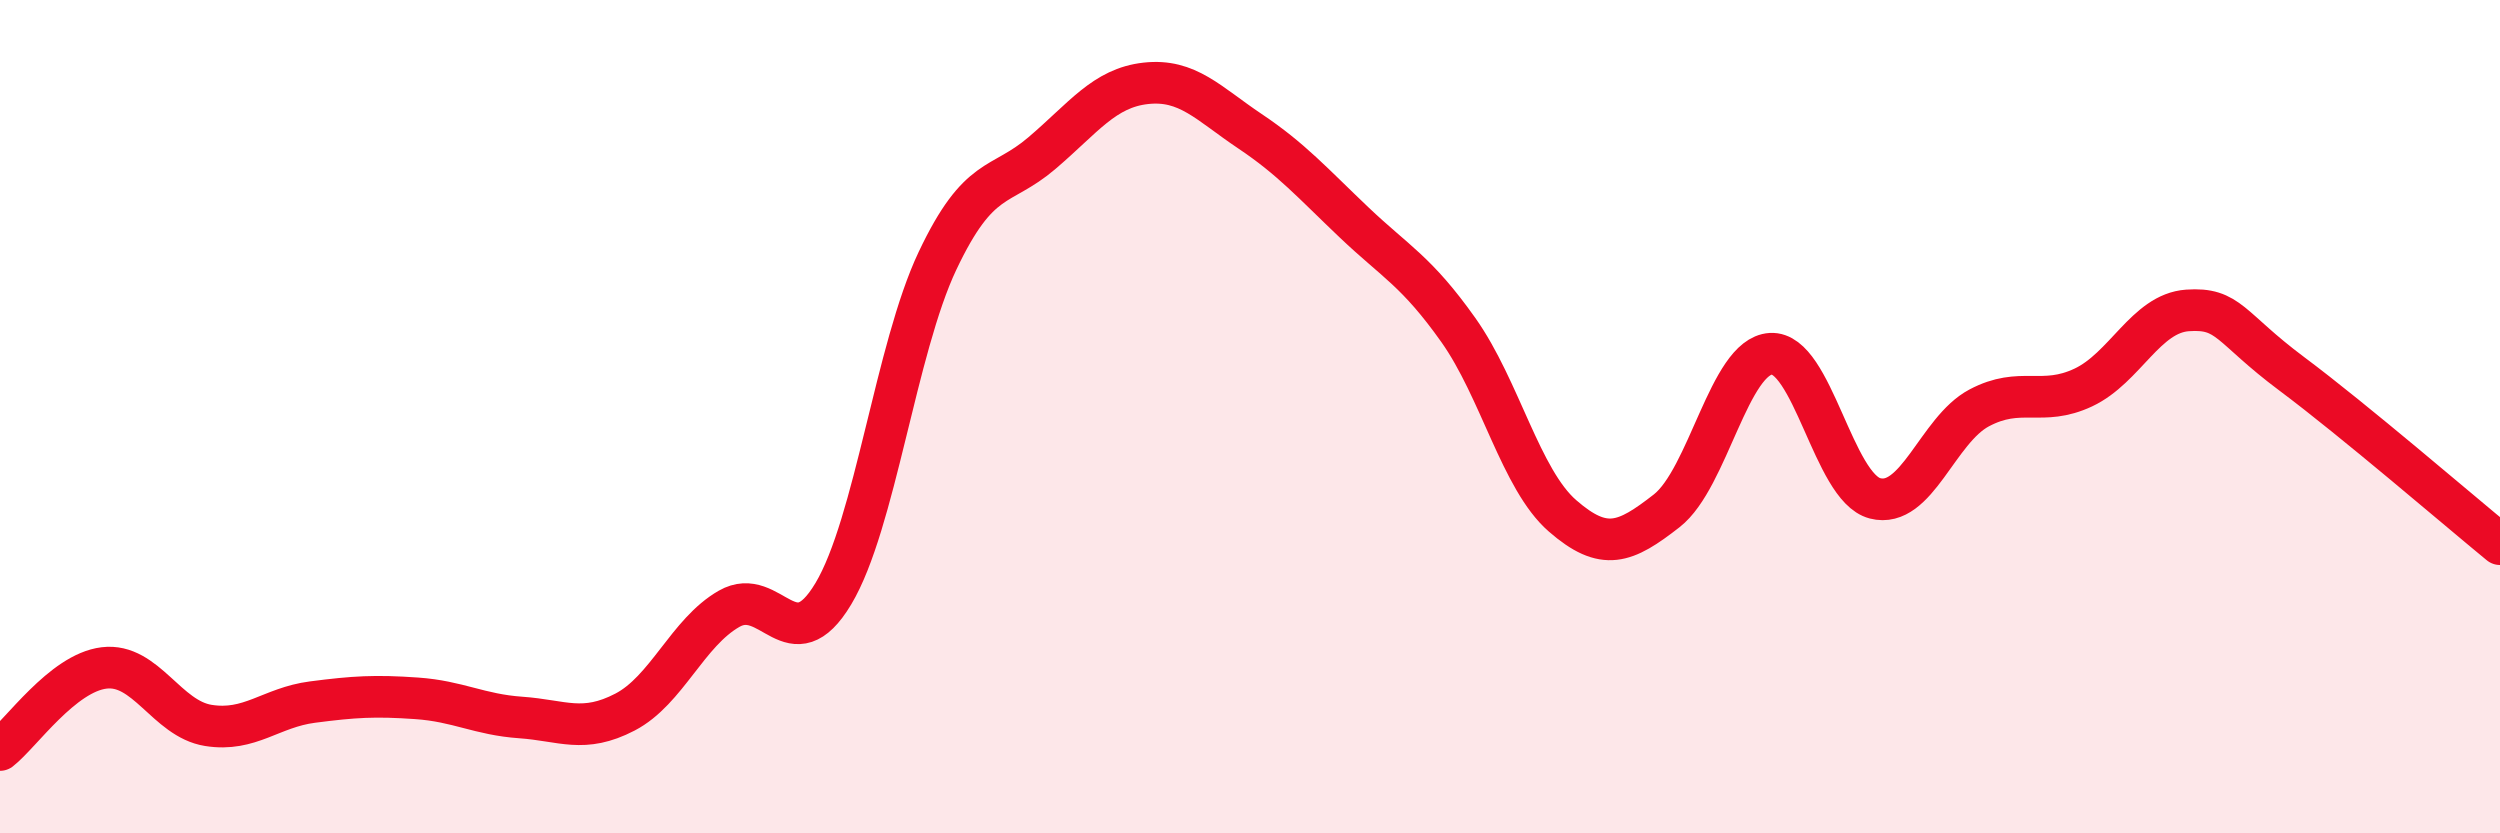 
    <svg width="60" height="20" viewBox="0 0 60 20" xmlns="http://www.w3.org/2000/svg">
      <path
        d="M 0,18 C 0.5,17.61 1.5,16.15 2.5,16.03 C 3.5,15.91 4,17.25 5,17.41 C 6,17.57 6.5,16.98 7.5,16.85 C 8.5,16.72 9,16.69 10,16.76 C 11,16.83 11.5,17.15 12.5,17.22 C 13.5,17.29 14,17.61 15,17.09 C 16,16.57 16.5,15.18 17.5,14.61 C 18.5,14.04 19,15.92 20,14.25 C 21,12.58 21.5,8.37 22.5,6.26 C 23.5,4.15 24,4.53 25,3.68 C 26,2.83 26.5,2.11 27.5,2 C 28.5,1.89 29,2.48 30,3.15 C 31,3.82 31.5,4.39 32.5,5.34 C 33.5,6.29 34,6.51 35,7.92 C 36,9.33 36.5,11.51 37.5,12.38 C 38.5,13.25 39,13.04 40,12.26 C 41,11.48 41.5,8.55 42.5,8.49 C 43.5,8.43 44,11.7 45,11.96 C 46,12.22 46.5,10.32 47.5,9.79 C 48.5,9.26 49,9.77 50,9.3 C 51,8.83 51.5,7.52 52.5,7.45 C 53.5,7.38 53.5,7.85 55,8.97 C 56.5,10.09 59,12.24 60,13.06L60 20L0 20Z"
        fill="#EB0A25"
        opacity="0.1"
        stroke-linecap="round"
        stroke-linejoin="round"
      />
      <path
        d="M 0,18 C 0.5,17.61 1.5,16.15 2.5,16.03 C 3.5,15.91 4,17.25 5,17.41 C 6,17.57 6.5,16.98 7.5,16.85 C 8.5,16.72 9,16.69 10,16.76 C 11,16.83 11.5,17.15 12.5,17.22 C 13.5,17.29 14,17.61 15,17.09 C 16,16.57 16.5,15.18 17.5,14.61 C 18.5,14.04 19,15.92 20,14.25 C 21,12.58 21.5,8.37 22.5,6.26 C 23.5,4.15 24,4.53 25,3.68 C 26,2.83 26.5,2.11 27.5,2 C 28.5,1.89 29,2.48 30,3.15 C 31,3.82 31.5,4.39 32.5,5.34 C 33.5,6.29 34,6.51 35,7.92 C 36,9.33 36.5,11.51 37.5,12.38 C 38.5,13.25 39,13.04 40,12.26 C 41,11.48 41.5,8.55 42.5,8.49 C 43.5,8.43 44,11.7 45,11.96 C 46,12.22 46.5,10.32 47.5,9.79 C 48.5,9.26 49,9.77 50,9.3 C 51,8.83 51.5,7.52 52.5,7.45 C 53.5,7.38 53.5,7.85 55,8.97 C 56.5,10.09 59,12.24 60,13.06"
        stroke="#EB0A25"
        stroke-width="1"
        fill="none"
        stroke-linecap="round"
        stroke-linejoin="round"
      />
    </svg>
  